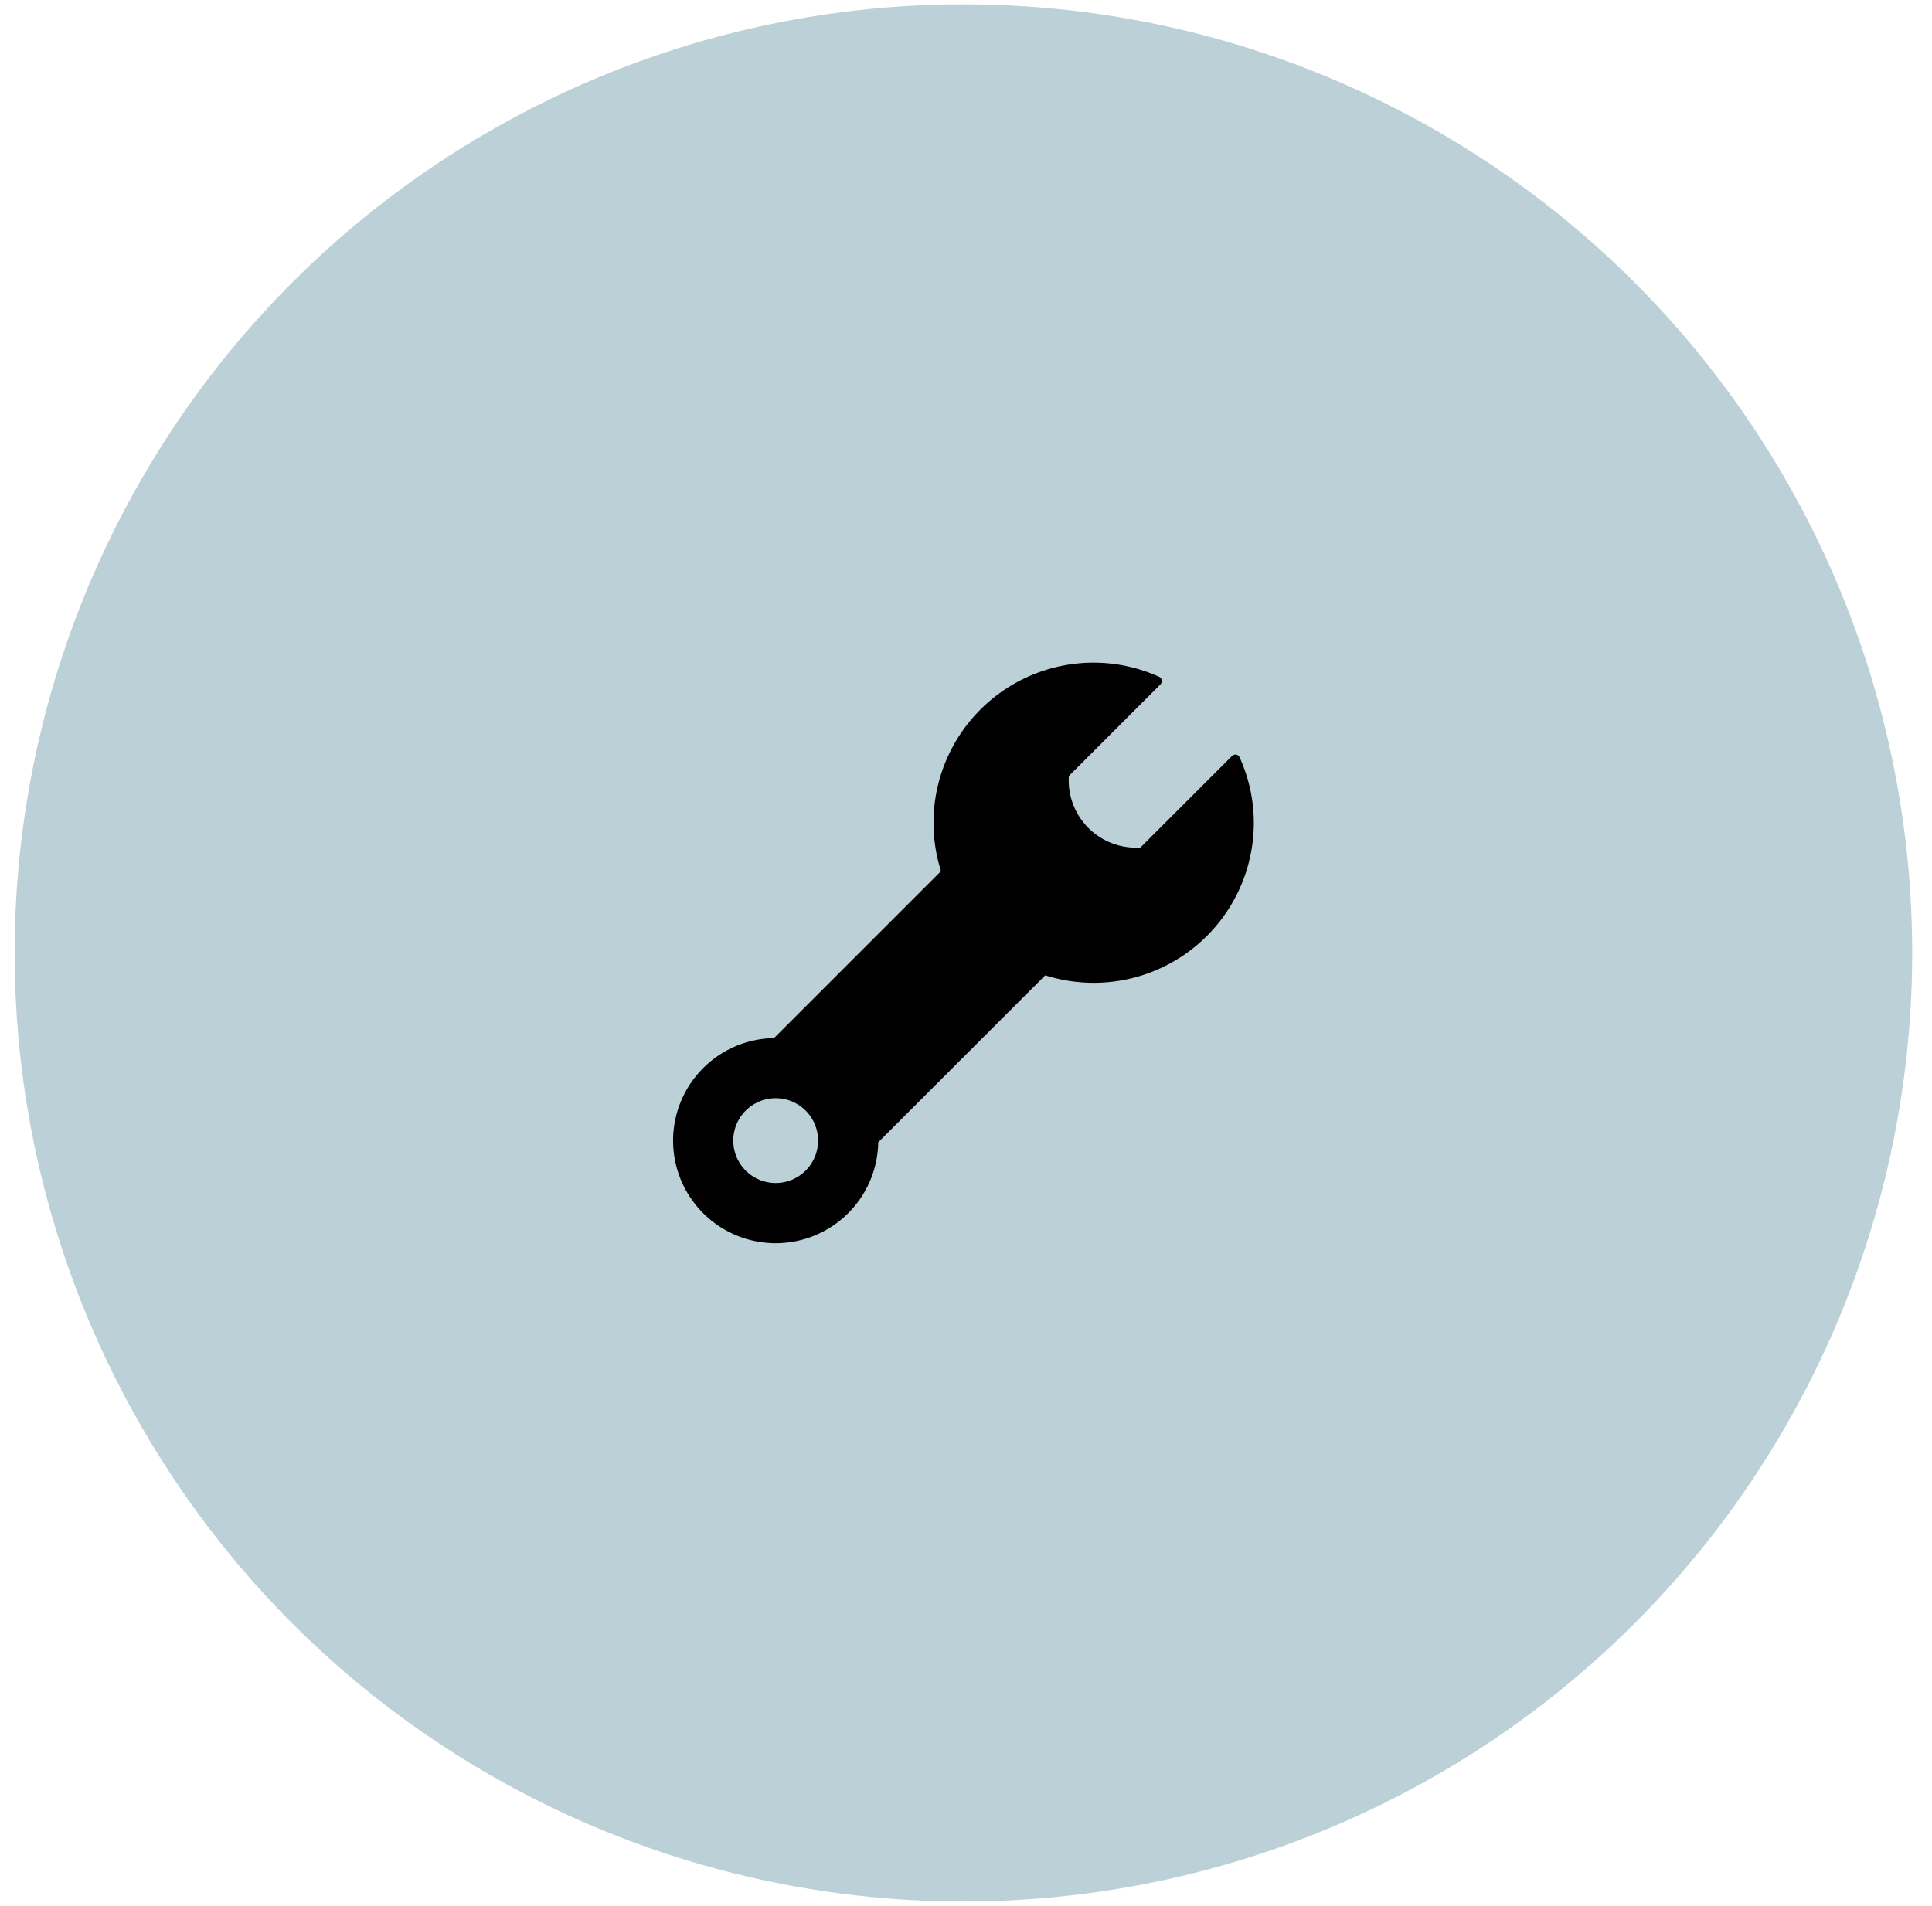 <svg width="75" height="74" fill="none" xmlns="http://www.w3.org/2000/svg"><circle cx="37.4" cy="37.002" r="36.831" fill="#BBD0D7"/><path d="m47.826 29.355-1.111 1.111-1.075 1.075-1.368 1.368a2.611 2.611 0 0 1-2.779-2.778l1.369-1.369 1.074-1.075 1.112-1.111a.186.186 0 0 0 0-.262c-.013-.013-.03-.021-.045-.03l-.002-.001a6.16 6.16 0 0 0-2.545-.552 6.216 6.216 0 0 0-5.926 8.096l-6.483 6.483a3.982 3.982 0 1 0 4.046 4.045l6.483-6.483a6.216 6.216 0 0 0 8.097-5.925 6.163 6.163 0 0 0-.555-2.548l-.006-.015-.002.002c-.007-.01-.012-.023-.021-.032a.186.186 0 0 0-.263 0ZM31.758 44.29a1.646 1.646 0 1 1-3.292 0 1.646 1.646 0 0 1 3.292 0Z" fill="#000"/></svg>